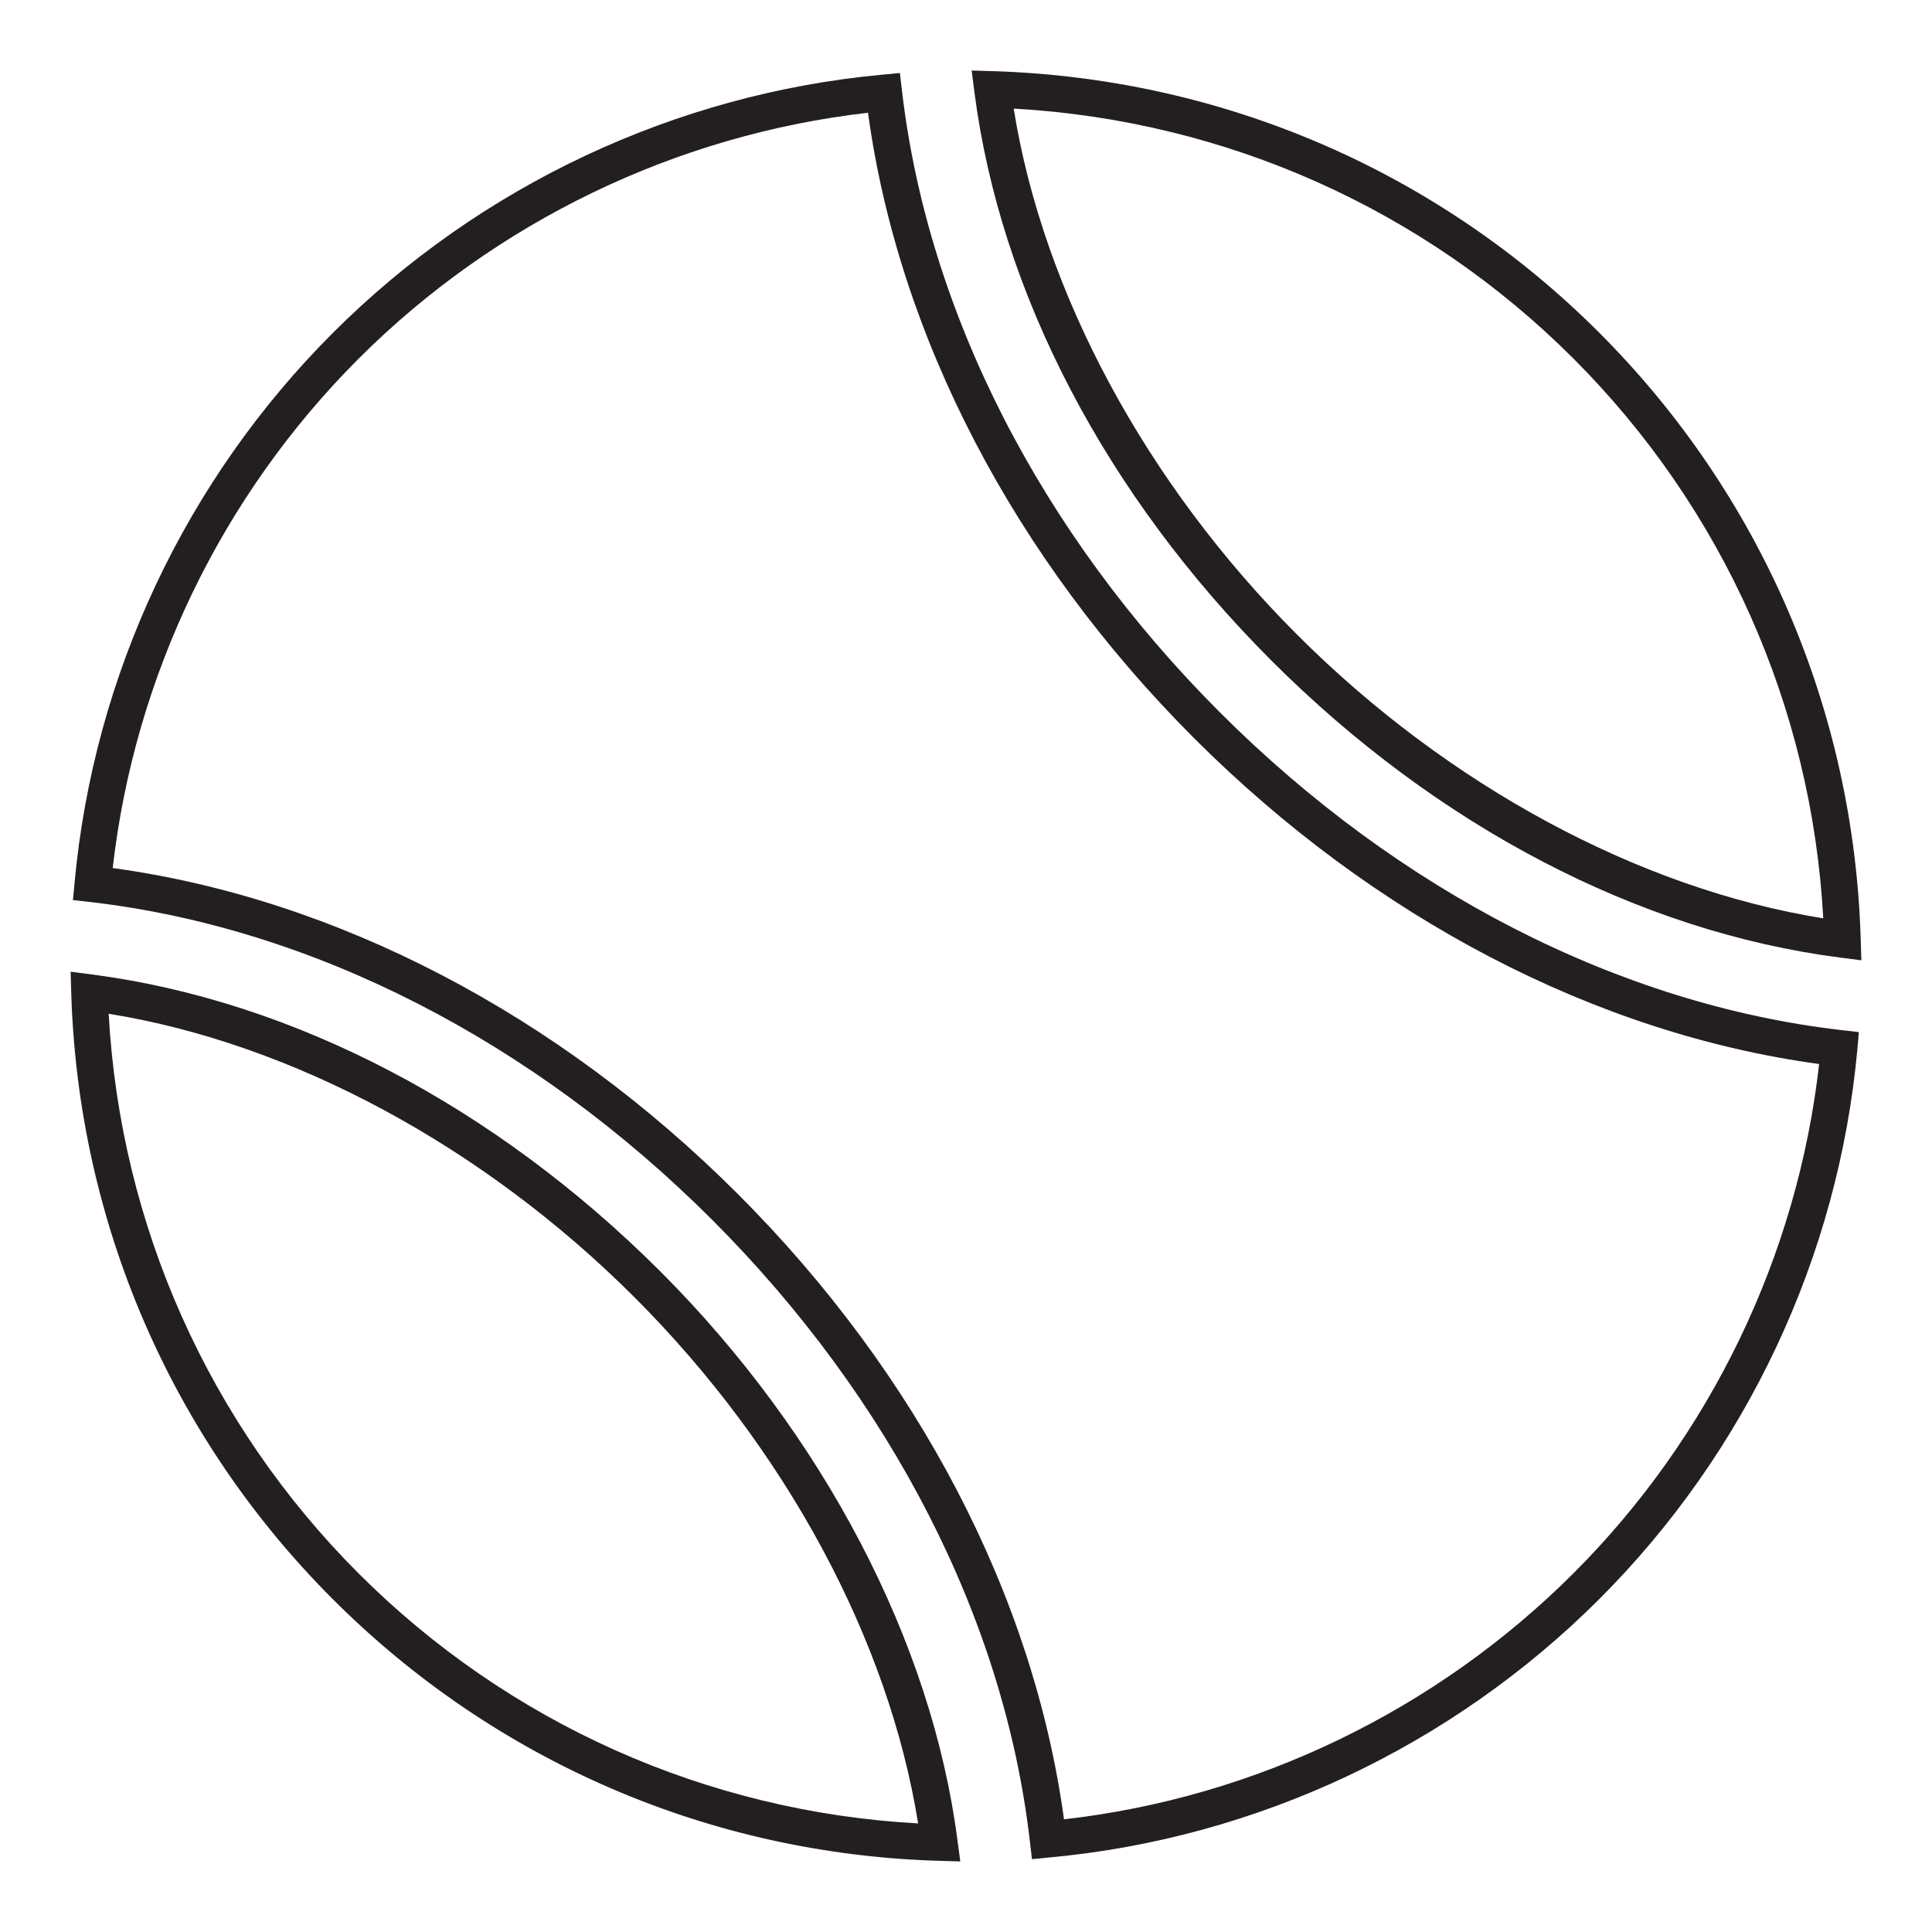 <?xml version="1.0" encoding="utf-8"?>
<!-- Generator: Adobe Illustrator 15.0.0, SVG Export Plug-In . SVG Version: 6.00 Build 0)  -->
<!DOCTYPE svg PUBLIC "-//W3C//DTD SVG 1.1//EN" "http://www.w3.org/Graphics/SVG/1.1/DTD/svg11.dtd">
<svg version="1.1" id="Layer_1" xmlns="http://www.w3.org/2000/svg" xmlns:xlink="http://www.w3.org/1999/xlink" x="0px" y="0px"
	 width="64px" height="64px" viewBox="0 0 64 64" enable-background="new 0 0 64 64" xml:space="preserve">
<g>
	<g>
		<path fill="#231F20" d="M40.409,23.596c-5.936-5.935-9.673-13.249-10.53-20.591L29.81,2.418l-0.586,0.056
			c-6.853,0.636-13.318,3.675-18.197,8.553c-4.882,4.88-7.92,11.342-8.555,18.2l-0.056,0.589l0.586,0.066
			c7.338,0.852,14.65,4.589,20.589,10.525c5.942,5.949,9.682,13.262,10.525,20.591l0.069,0.588l0.587-0.056
			c6.85-0.633,13.313-3.67,18.202-8.554c4.882-4.88,7.921-11.344,8.552-18.198l0.051-0.588l-0.583-0.067
			C53.663,33.274,46.352,29.537,40.409,23.596z M60.261,35.247c-0.718,6.354-3.604,12.34-8.142,16.874
			c-4.544,4.538-10.529,7.427-16.873,8.146c-1.009-7.398-4.837-14.746-10.802-20.712c-5.961-5.962-13.308-9.788-20.71-10.8
			c0.723-6.356,3.609-12.34,8.146-16.874c4.536-4.534,10.52-7.42,16.874-8.146c1.012,7.409,4.841,14.756,10.799,20.716
			C45.521,30.415,52.867,34.242,60.261,35.247z"/>
		<path fill="#231F20" d="M42.12,21.885c5.482,5.483,12.173,8.978,18.836,9.836l0.704,0.09l-0.022-0.708
			c-0.226-7.586-3.302-14.718-8.659-20.08c-5.35-5.353-12.48-8.43-20.083-8.666l-0.709-0.021l0.09,0.702
			C33.135,9.706,36.631,16.397,42.12,21.885z M33.58,3.597c7.017,0.395,13.594,3.327,18.543,8.282
			c4.963,4.965,7.893,11.54,8.275,18.542c-6.081-0.974-12.416-4.384-17.424-9.391C37.961,16.02,34.551,9.681,33.58,3.597z"/>
	</g>
	<g>
		<g>
			<path fill="#231F20" d="M31.543,61.421l-0.437-0.013c-7.522-0.223-14.595-3.275-19.915-8.595
				c-5.318-5.32-8.373-12.396-8.599-19.924l-0.01-0.434l0.431,0.057c6.611,0.86,13.252,4.332,18.699,9.775
				c5.367,5.372,8.929,12.188,9.772,18.703L31.543,61.421z M3.352,33.308c0.323,7.173,3.284,13.899,8.364,18.98
				c5.082,5.083,11.808,8.044,18.976,8.362c-0.921-6.224-4.365-12.7-9.501-17.837C16.055,37.68,9.577,34.234,3.352,33.308z"/>
			<path fill="#231F20" d="M31.811,61.662L31.1,61.642c-7.582-0.223-14.709-3.3-20.073-8.665C5.664,47.615,2.59,40.483,2.36,32.897
				L2.34,32.189l0.706,0.092c6.662,0.866,13.35,4.36,18.835,9.843c5.401,5.406,8.986,12.271,9.836,18.835L31.811,61.662z
				 M2.826,32.724l0.004,0.159c0.222,7.469,3.251,14.485,8.529,19.764c5.276,5.278,12.294,8.307,19.756,8.527l0.156,0.005
				l-0.019-0.158c-0.836-6.464-4.372-13.231-9.704-18.565c-5.412-5.41-12.004-8.857-18.565-9.711L2.826,32.724z M30.964,60.897
				l-0.283-0.011c-7.222-0.323-14.018-3.317-19.132-8.432c-5.111-5.114-8.105-11.912-8.43-19.138l-0.014-0.283l0.283,0.042
				c6.266,0.932,12.814,4.421,17.968,9.57c5.153,5.156,8.638,11.703,9.568,17.971L30.964,60.897z M3.6,33.582
				c0.386,7.003,3.319,13.576,8.28,18.541c4.965,4.963,11.537,7.897,18.534,8.28c-0.974-6.083-4.385-12.416-9.392-17.425
				C16.018,37.974,9.687,34.563,3.6,33.582z"/>
		</g>
	</g>
</g>
</svg>
